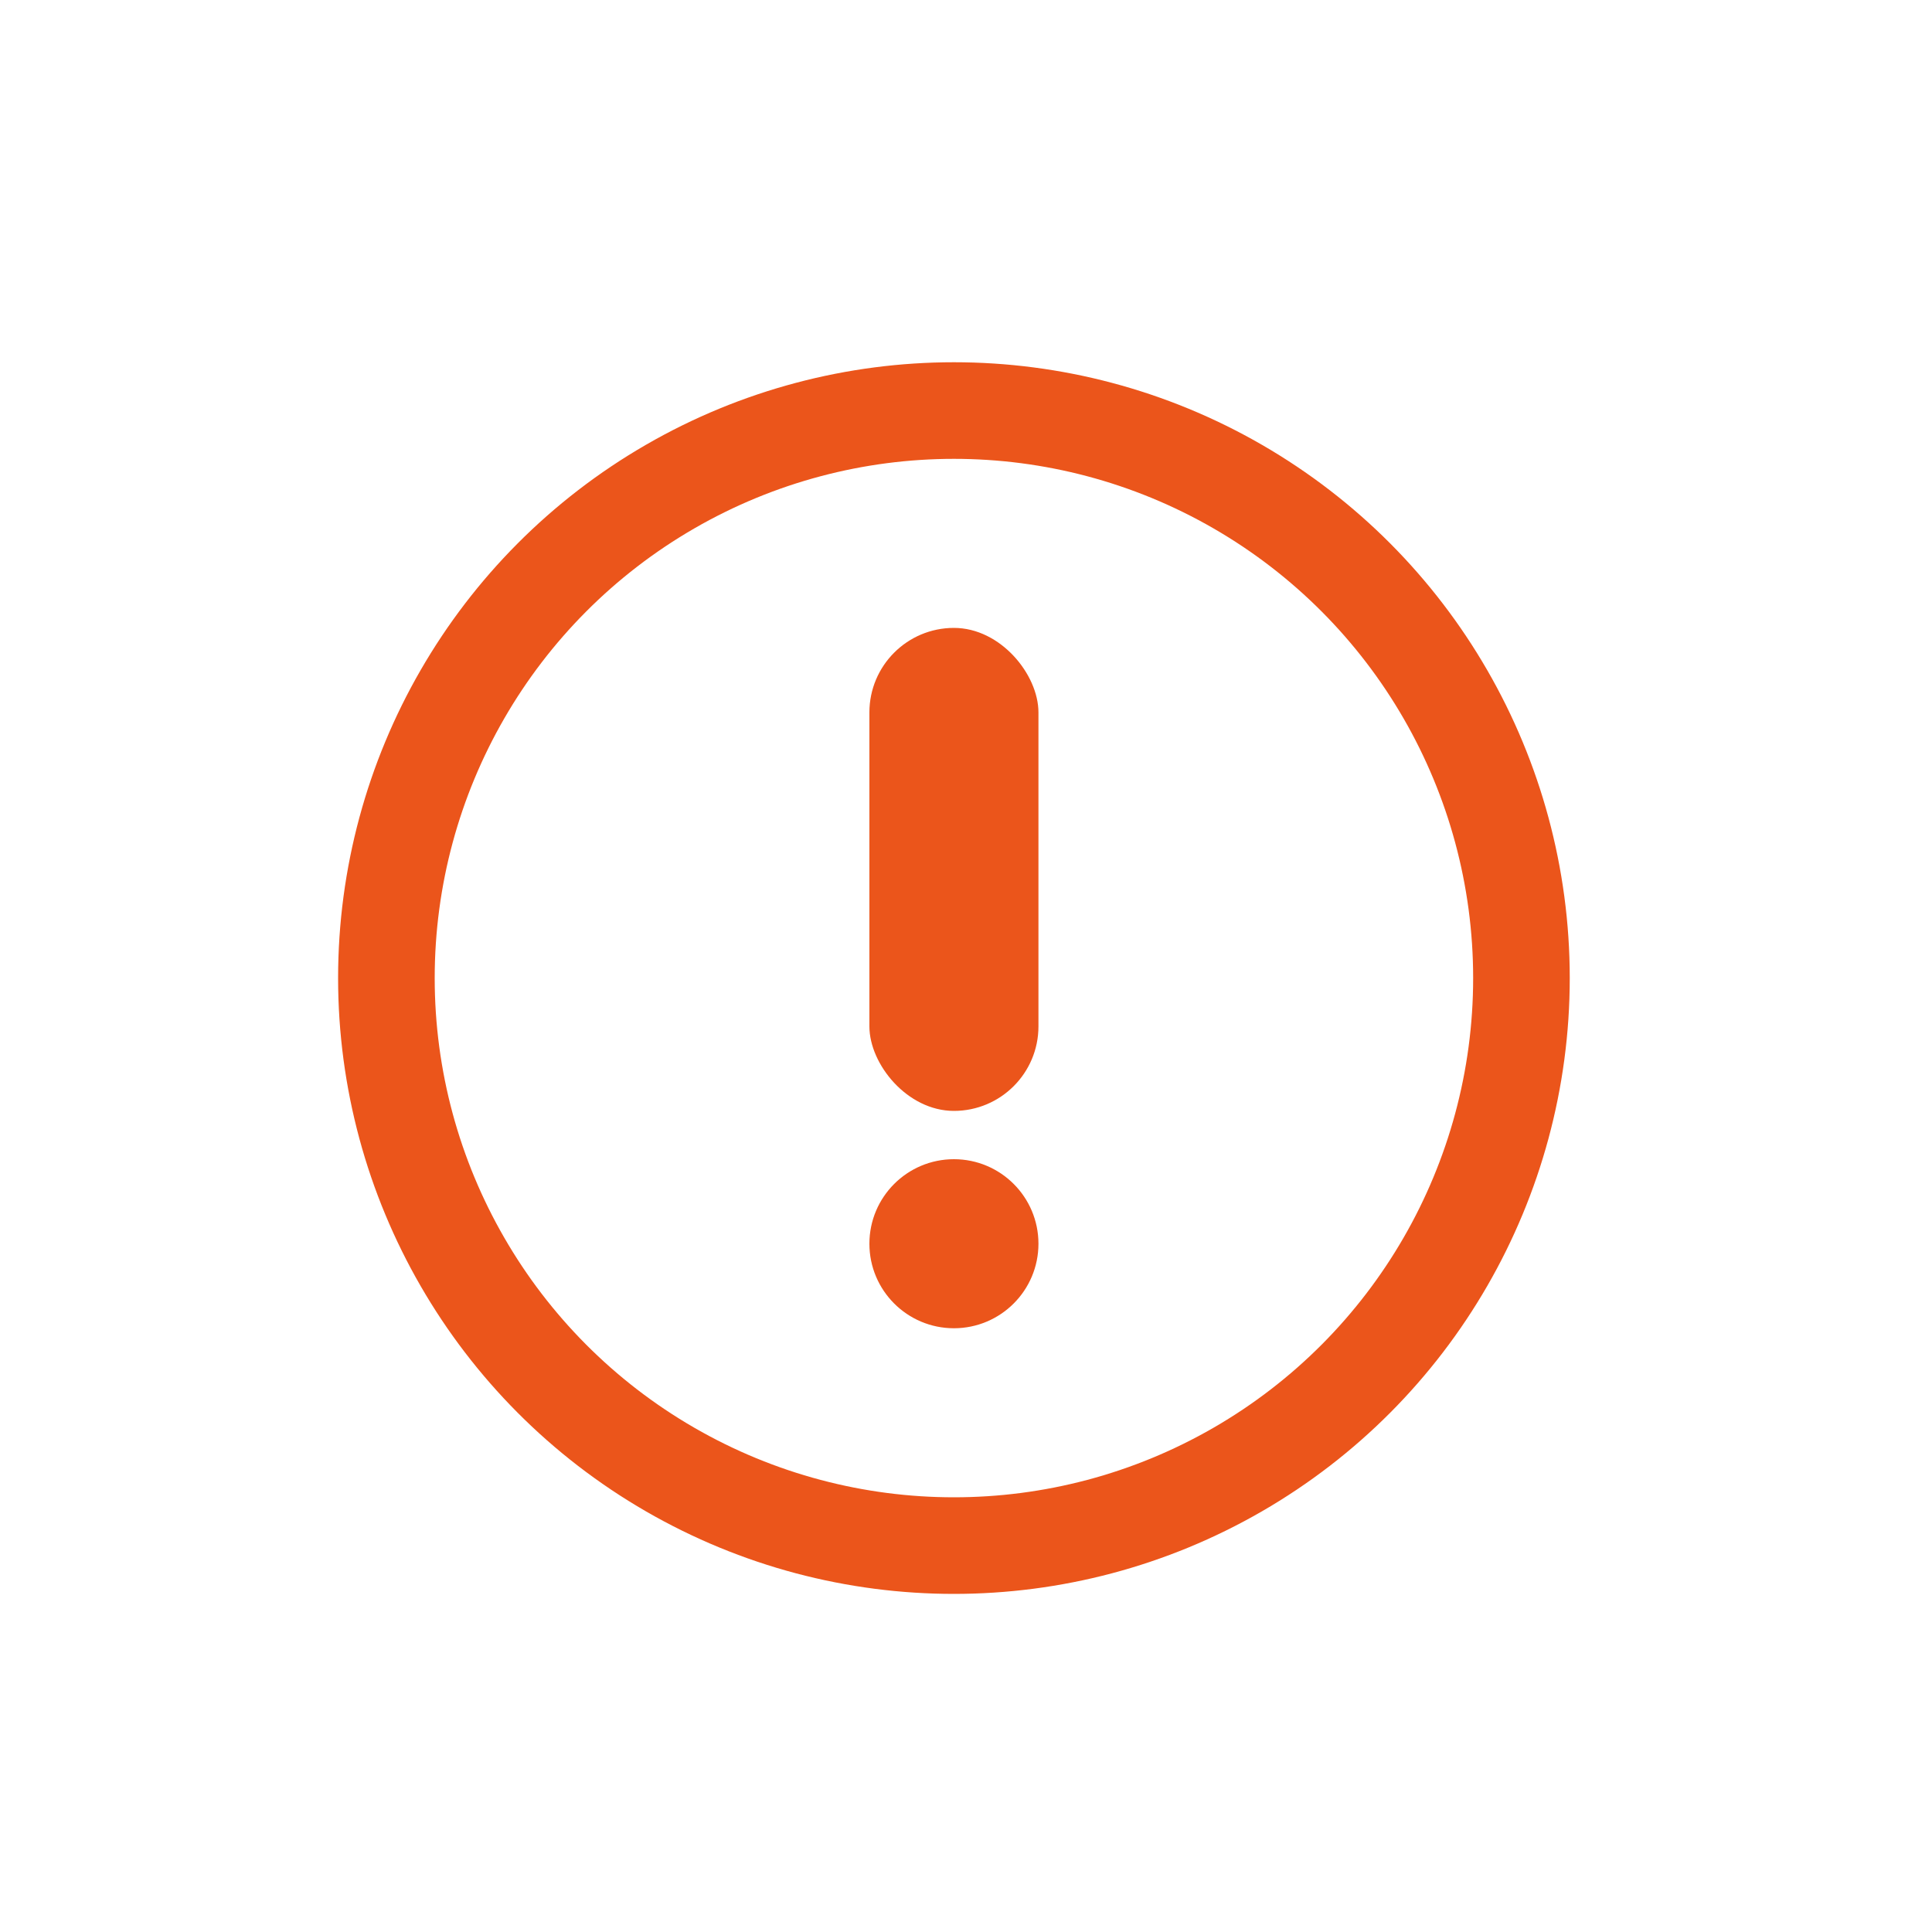 <svg xmlns="http://www.w3.org/2000/svg" width="80" height="80" viewBox="0 0 80 80">
  <g id="グループ_3229" data-name="グループ 3229" transform="translate(-22138 -10764)">
    <rect id="長方形_150" data-name="長方形 150" width="80" height="80" transform="translate(22138 10764)" fill="none"/>
    <g id="楕円形_14" data-name="楕円形 14" transform="translate(22152 10779)" fill="none" stroke="#eb551b" stroke-width="4">
      <circle cx="25.5" cy="25.5" r="25.5" stroke="none"/>
      <circle cx="25.5" cy="25.5" r="23.5" fill="none"/>
    </g>
    <g id="グループ_3228" data-name="グループ 3228">
      <circle id="楕円形_15" data-name="楕円形 15" cx="3.5" cy="3.5" r="3.5" transform="translate(22174 10812)" fill="#eb551b"/>
      <rect id="長方形_348" data-name="長方形 348" width="7" height="20" rx="3.5" transform="translate(22174 10790)" fill="#eb551b"/>
    </g>
  </g>
</svg>
